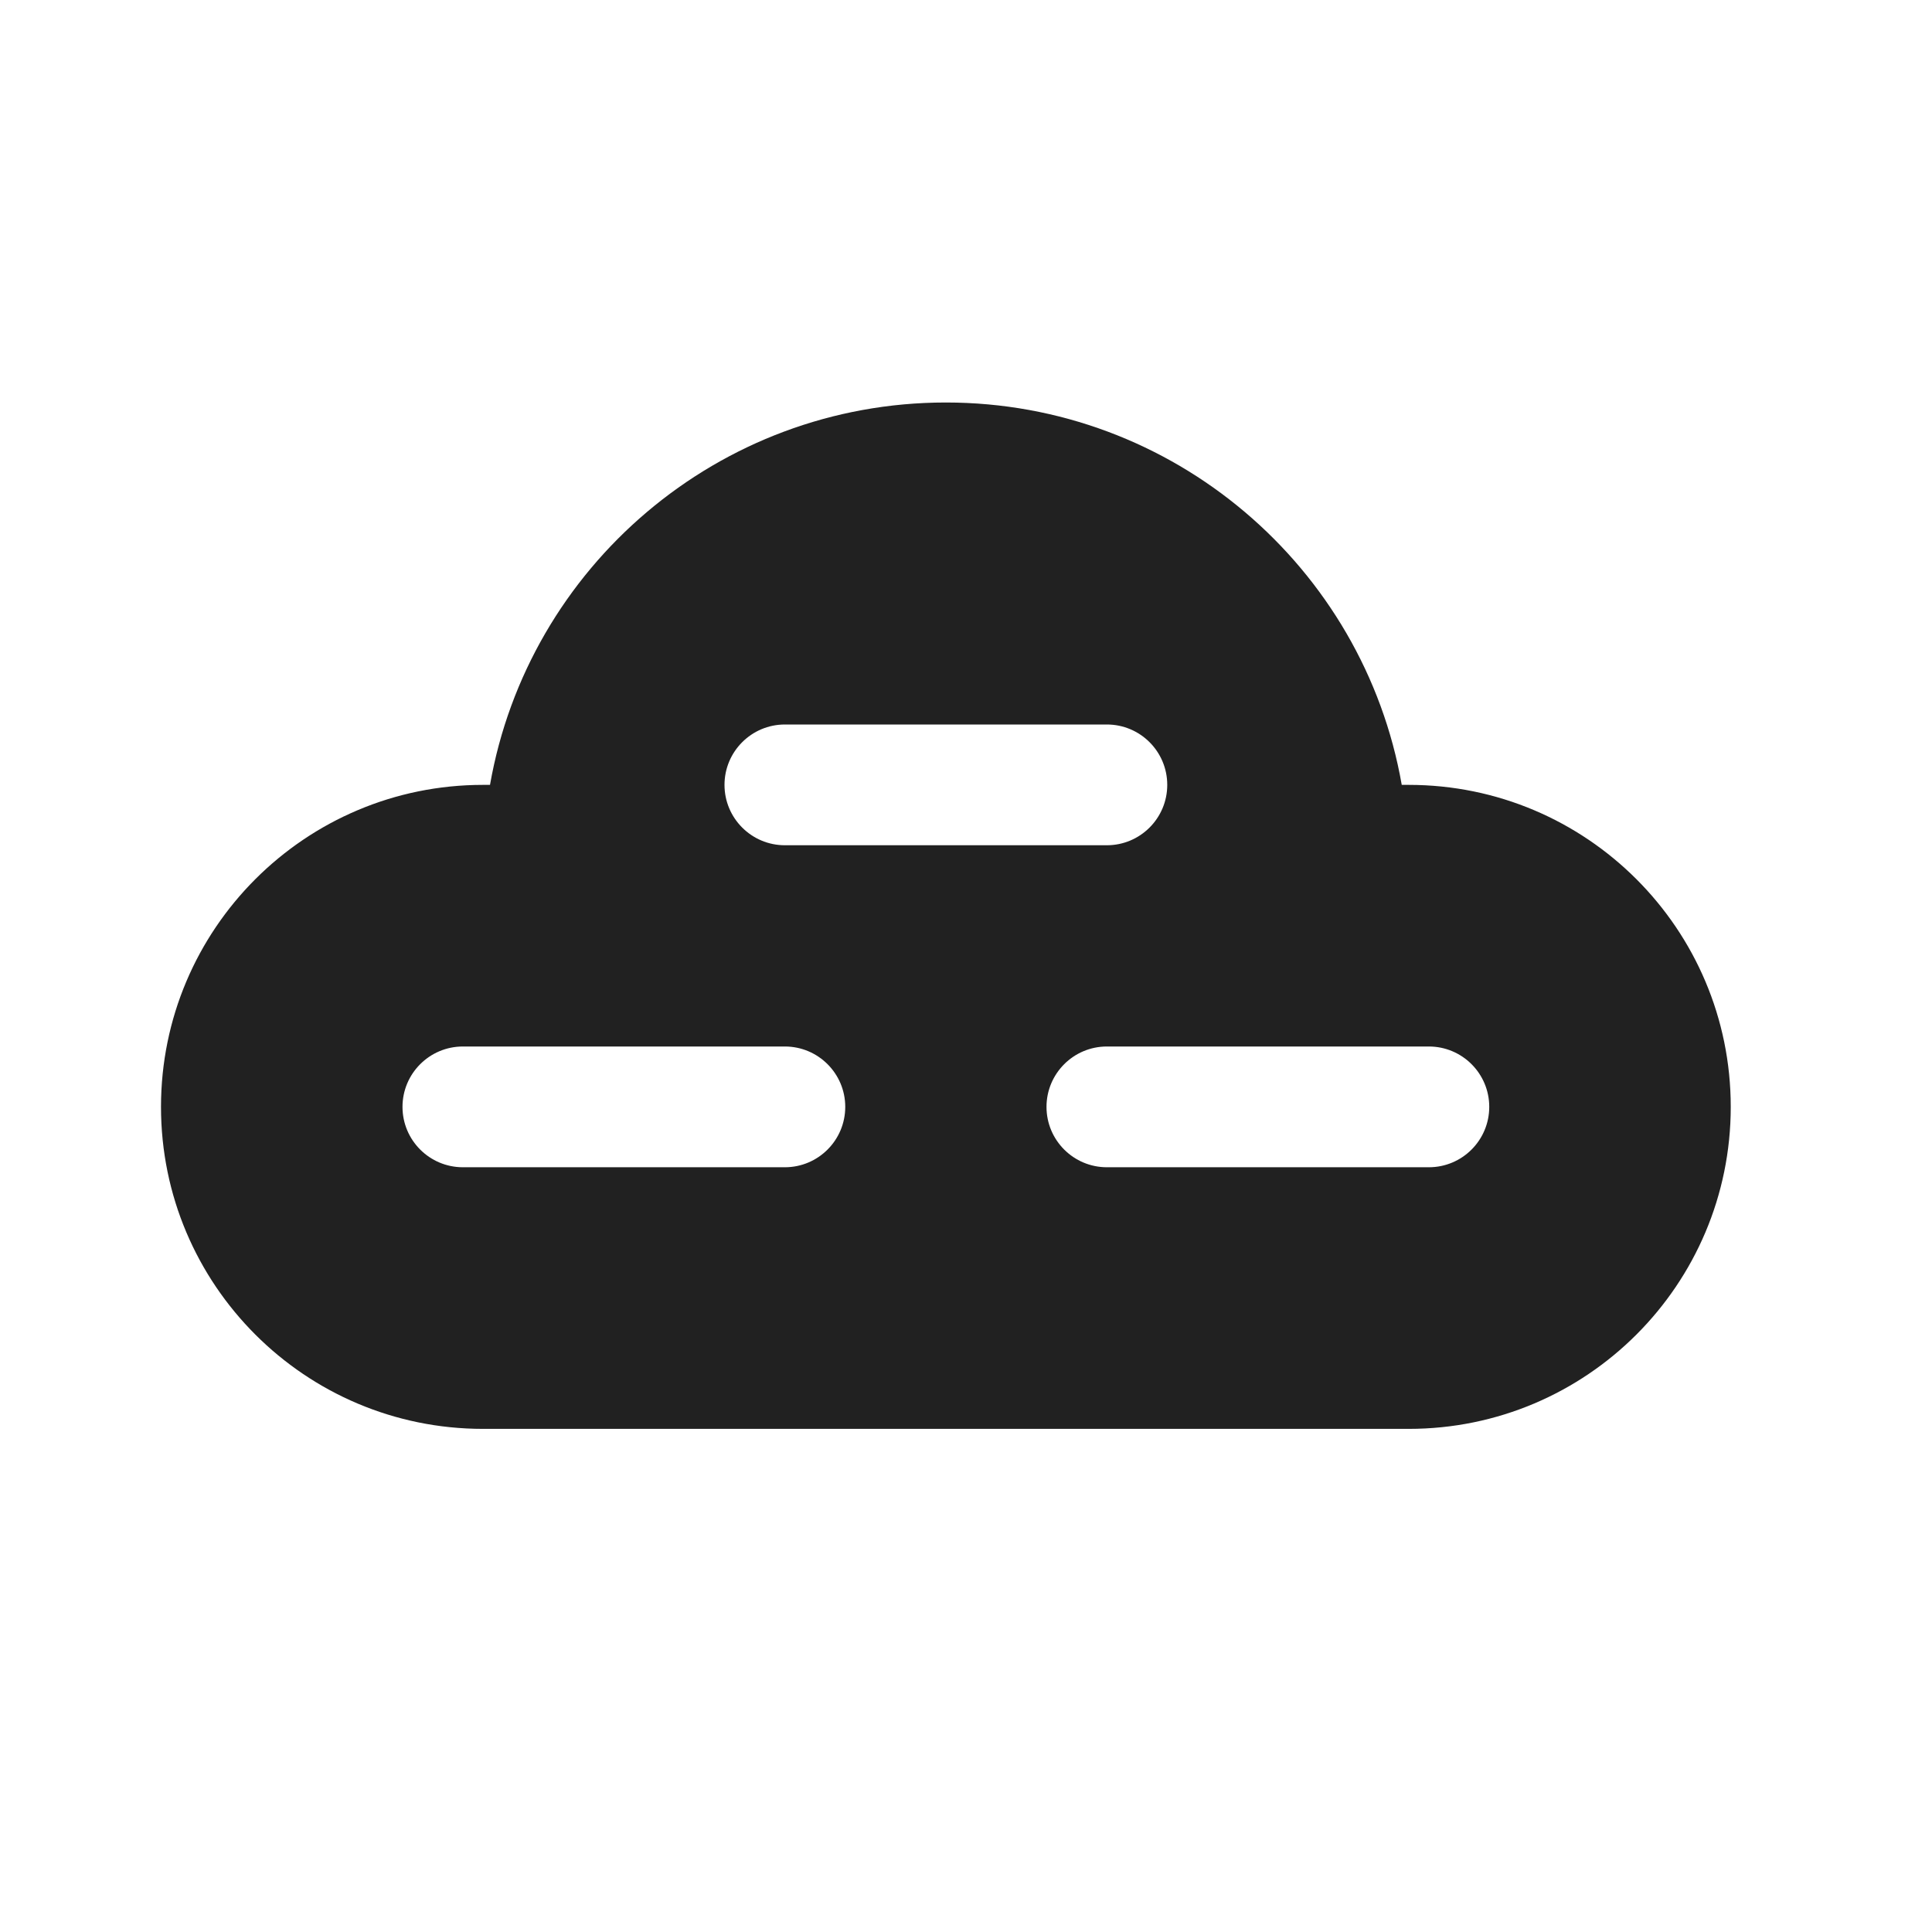 <svg width="24" height="24" viewBox="0 0 24 24" fill="none" xmlns="http://www.w3.org/2000/svg">
<path d="M11.75 5C8.925 5 6.561 7.043 6.087 9.75L6 9.75C3.791 9.75 2 11.541 2 13.75C2 15.959 3.791 17.75 6 17.75H17.5C19.709 17.75 21.5 15.959 21.5 13.75C21.5 11.541 19.709 9.75 17.5 9.75L17.413 9.75C16.939 7.043 14.575 5 11.75 5ZM9.75 9H13.75C14.164 9 14.5 9.336 14.5 9.75C14.5 10.164 14.164 10.5 13.75 10.5H9.75C9.336 10.5 9 10.164 9 9.75C9 9.336 9.336 9 9.75 9ZM5 13.75C5 13.336 5.336 13 5.75 13H9.75C10.164 13 10.5 13.336 10.5 13.75C10.5 14.164 10.164 14.5 9.75 14.5H5.75C5.336 14.5 5 14.164 5 13.75ZM13.75 13H17.75C18.164 13 18.5 13.336 18.5 13.75C18.5 14.164 18.164 14.5 17.75 14.5H13.75C13.336 14.5 13 14.164 13 13.75C13 13.336 13.336 13 13.75 13Z" fill="#212121"/>
</svg>
